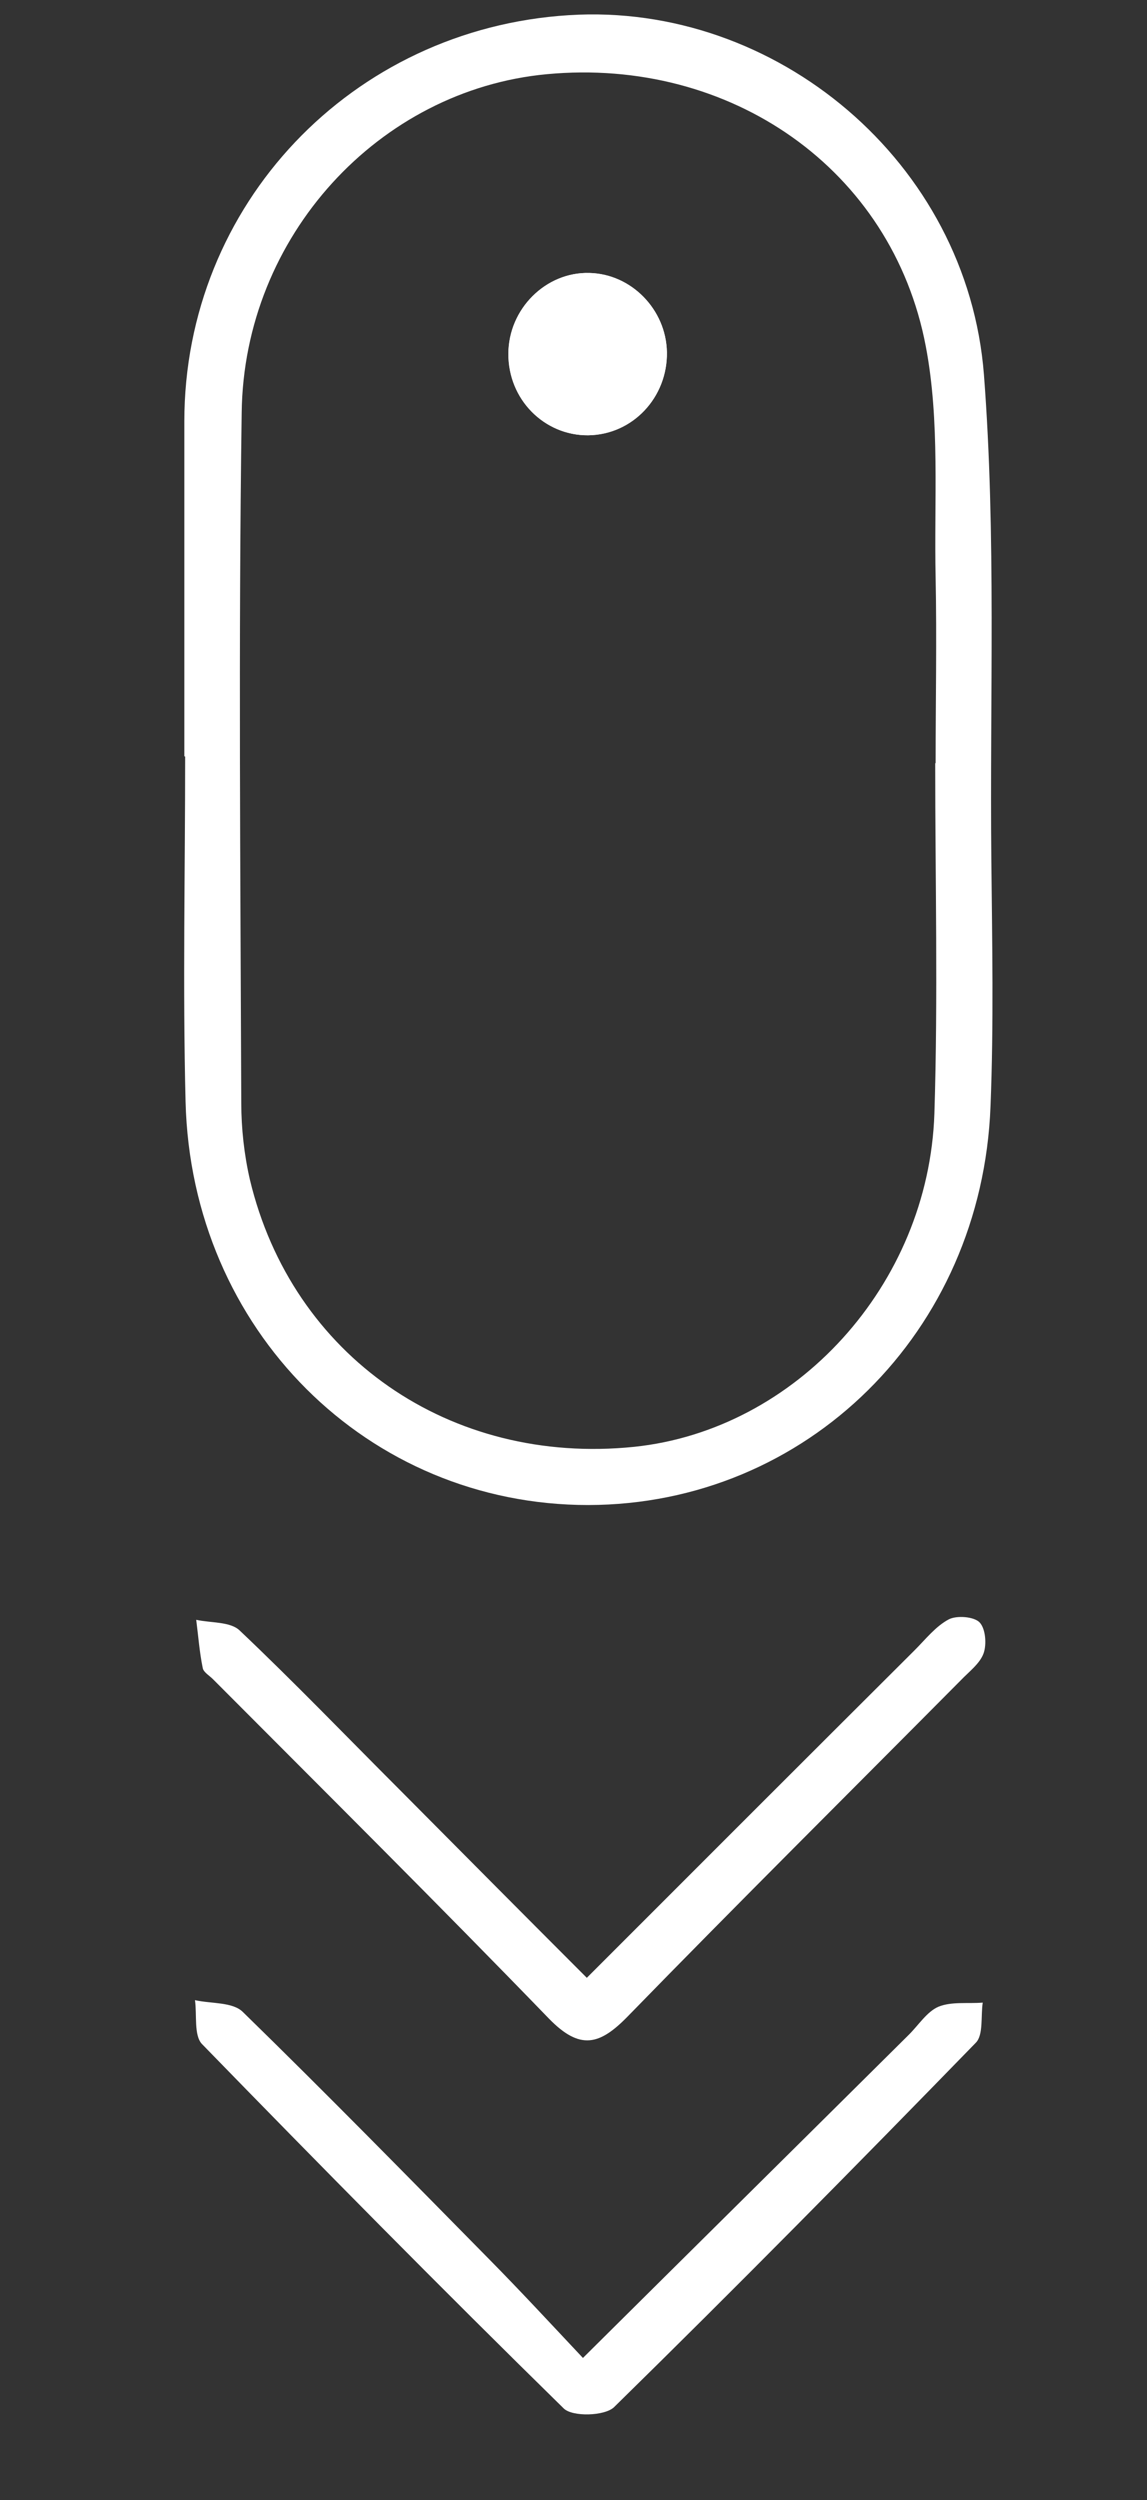 <?xml version="1.0" encoding="UTF-8"?>
<svg id="_Слой_1" data-name="Слой 1" xmlns="http://www.w3.org/2000/svg" xmlns:xlink="http://www.w3.org/1999/xlink" viewBox="0 0 28 61">
  <rect x="0" y="0" width="28" height="61" fill="#333333" stroke="none"/>
  <defs>
    <style>
      .cls-1 {
        stroke: #fff;
        stroke-linecap: round;
        stroke-linejoin: round;
        stroke-width: .41px;
      }

      .cls-1, .cls-2 {
        fill: none;
      }

      .cls-3 {
        clip-path: url(#clippath-2);
      }

      .cls-2, .cls-4 {
        stroke-width: 0px;
      }

      .cls-4 {
        fill: #fff;
      }

      .cls-5 {
        opacity: .32;
      }

      .cls-6 {
        opacity: .43;
      }

      .cls-7 {
        clip-path: url(#clippath-3);
      }
    </style>
    <clipPath id="clippath">
      <rect class="cls-2" x="219" y="-1034" width="1920" height="969"/>
    </clipPath>
    <clipPath id="clippath-2">
      <rect class="cls-2" x="217" y="-1010" width="1920" height="969" transform="translate(2354 -1051) rotate(180)"/>
    </clipPath>
    <clipPath id="clippath-3">
      <rect class="cls-2" x="215.92" y="-1779" width="1922.51" height="1922.51" transform="translate(2354.36 -1635.49) rotate(180)"/>
    </clipPath>
  </defs>
  <g class="cls-6">
    <g class="cls-3">
      <g class="cls-7">
        <g class="cls-5">
          <g>
            <polygon class="cls-1" points="53.82 -5.96 -17.41 -7.51 84.8 23.26 53.82 -5.96 53.82 -5.96 53.82 -5.96"/>
            <polygon class="cls-1" points="-17.41 -7.51 -91.87 -10.48 9.72 23.85 -17.41 -7.51 -17.41 -7.51 -17.41 -7.51"/>
            <polygon class="cls-1" points="9.72 23.85 -67.98 22.46 45.39 53.93 9.72 23.85 9.72 23.85 9.72 23.85"/>
            <polygon class="cls-1" points="-67.98 22.46 9.72 23.86 -91.87 -10.48 -67.98 22.46 -67.98 22.46 -67.98 22.46"/>
            <polygon class="cls-1" points="84.8 23.26 9.72 23.85 124.86 50.6 84.8 23.26 84.8 23.26 84.8 23.26"/>
            <polygon class="cls-1" points="45.39 53.93 124.86 50.6 9.72 23.86 45.39 53.93 45.39 53.93 45.39 53.93"/>
            <polygon class="cls-1" points="9.72 23.85 84.8 23.26 -17.41 -7.51 9.72 23.85 9.72 23.85 9.72 23.85"/>
            <polygon class="cls-1" points="-35.27 54.9 -118.37 53.03 4.35 85.41 -35.27 54.9 -35.27 54.9 -35.27 54.9"/>
            <polygon class="cls-1" points="45.39 53.93 -35.27 54.9 89.16 83.04 45.39 53.93 45.39 53.93 45.39 53.93"/>
            <polygon class="cls-1" points="4.35 85.41 89.16 83.04 -35.27 54.9 4.35 85.41 4.35 85.41 4.35 85.41"/>
            <polygon class="cls-1" points="-35.27 54.9 45.39 53.93 -67.98 22.46 -35.27 54.9 -35.27 54.9 -35.27 54.9"/>
            <polygon class="cls-1" points="-84.96 85.05 4.35 85.41 -118.37 53.03 -84.96 85.05 -84.96 85.05 -84.96 85.05"/>
          </g>
        </g>
      </g>
    </g>
  </g>
  <g>
    <path class="cls-2" d="m14.23,57.53c-.8-.84-1.53-1.63-2.29-2.41-1.99-2.03-3.98-4.06-6.02-6.04-.25-.24-.77-.2-1.17-.29.05.36-.04.86.17,1.07,2.91,3,5.85,5.97,8.83,8.89.21.21,1.01.19,1.23-.03,2.98-2.93,5.92-5.9,8.83-8.89.19-.2.12-.65.17-.98-.36.03-.76-.03-1.08.1-.29.12-.48.45-.72.68-2.61,2.59-5.22,5.17-7.96,7.89Zm.09-9.26c-1.57-1.57-3.07-3.08-4.57-4.59-1.3-1.3-2.57-2.63-3.91-3.89-.23-.22-.7-.18-1.06-.26.05.39.09.79.16,1.18.02.1.17.18.25.27,2.74,2.76,5.5,5.49,8.2,8.28.76.78,1.24.66,1.93-.06,2.68-2.76,5.41-5.46,8.12-8.19.2-.21.47-.4.56-.66.08-.22.05-.61-.1-.76-.14-.14-.55-.18-.75-.07-.32.17-.56.49-.83.75-2.63,2.62-5.26,5.25-8.01,8Z"/>
    <path class="cls-4" d="m4.5,18.45c0-2.72,0-5.45,0-8.17,0-5.28,4.08-9.58,9.39-9.91,5.04-.32,9.73,3.58,10.13,8.78.3,3.92.14,7.87.18,11.81.02,2.01.06,4.03-.02,6.03-.21,5.51-4.49,9.72-9.82,9.73-5.38,0-9.69-4.27-9.83-9.84-.07-2.81-.01-5.62-.01-8.42h0Zm18.32.17s.01,0,.02,0c0-1.51.03-3.02,0-4.53-.04-1.88.11-3.81-.24-5.64-.82-4.33-4.78-7.06-9.25-6.64-4.09.38-7.4,3.95-7.45,8.26-.08,5.61-.03,11.23-.01,16.84,0,.62.07,1.26.21,1.87,1.03,4.31,4.89,6.98,9.38,6.52,3.94-.41,7.19-3.94,7.33-8.13.09-2.85.02-5.7.02-8.55Z"/>
    <path class="cls-4" d="m14.23,57.53c2.74-2.72,5.35-5.3,7.96-7.89.24-.24.44-.56.72-.68.32-.13.71-.07,1.08-.1-.05.33.02.79-.17.98-2.91,2.99-5.85,5.97-8.83,8.89-.23.22-1.02.24-1.23.03-2.98-2.92-5.92-5.9-8.83-8.89-.2-.21-.12-.71-.17-1.07.4.09.92.04,1.17.29,2.03,1.98,4.02,4.01,6.02,6.04.76.77,1.5,1.57,2.29,2.41Z"/>
    <path class="cls-4" d="m14.32,48.26c2.75-2.75,5.38-5.38,8.01-8,.27-.27.51-.58.83-.75.19-.1.61-.07.75.07.15.15.18.54.1.76-.09.25-.36.45-.56.66-2.71,2.73-5.44,5.44-8.12,8.19-.69.71-1.17.84-1.93.06-2.7-2.79-5.46-5.53-8.2-8.28-.09-.09-.23-.17-.25-.27-.08-.39-.11-.79-.16-1.18.36.08.83.04,1.06.26,1.33,1.26,2.61,2.59,3.91,3.89,1.5,1.51,3,3.02,4.57,4.59Z"/>
    <path class="cls-4" d="m14.36,10.62c1.08-.01,1.94-.92,1.92-2.03-.02-1.04-.87-1.91-1.89-1.93-1.07-.03-1.97.88-1.98,1.97,0,1.1.87,2,1.95,1.99Z"/>
    <path class="cls-4" d="m14.36,10.62c-1.08.01-1.96-.88-1.95-1.99,0-1.09.91-2,1.98-1.97,1.02.03,1.87.89,1.89,1.93.02,1.1-.84,2.01-1.92,2.03Z"/>
  </g>
</svg>